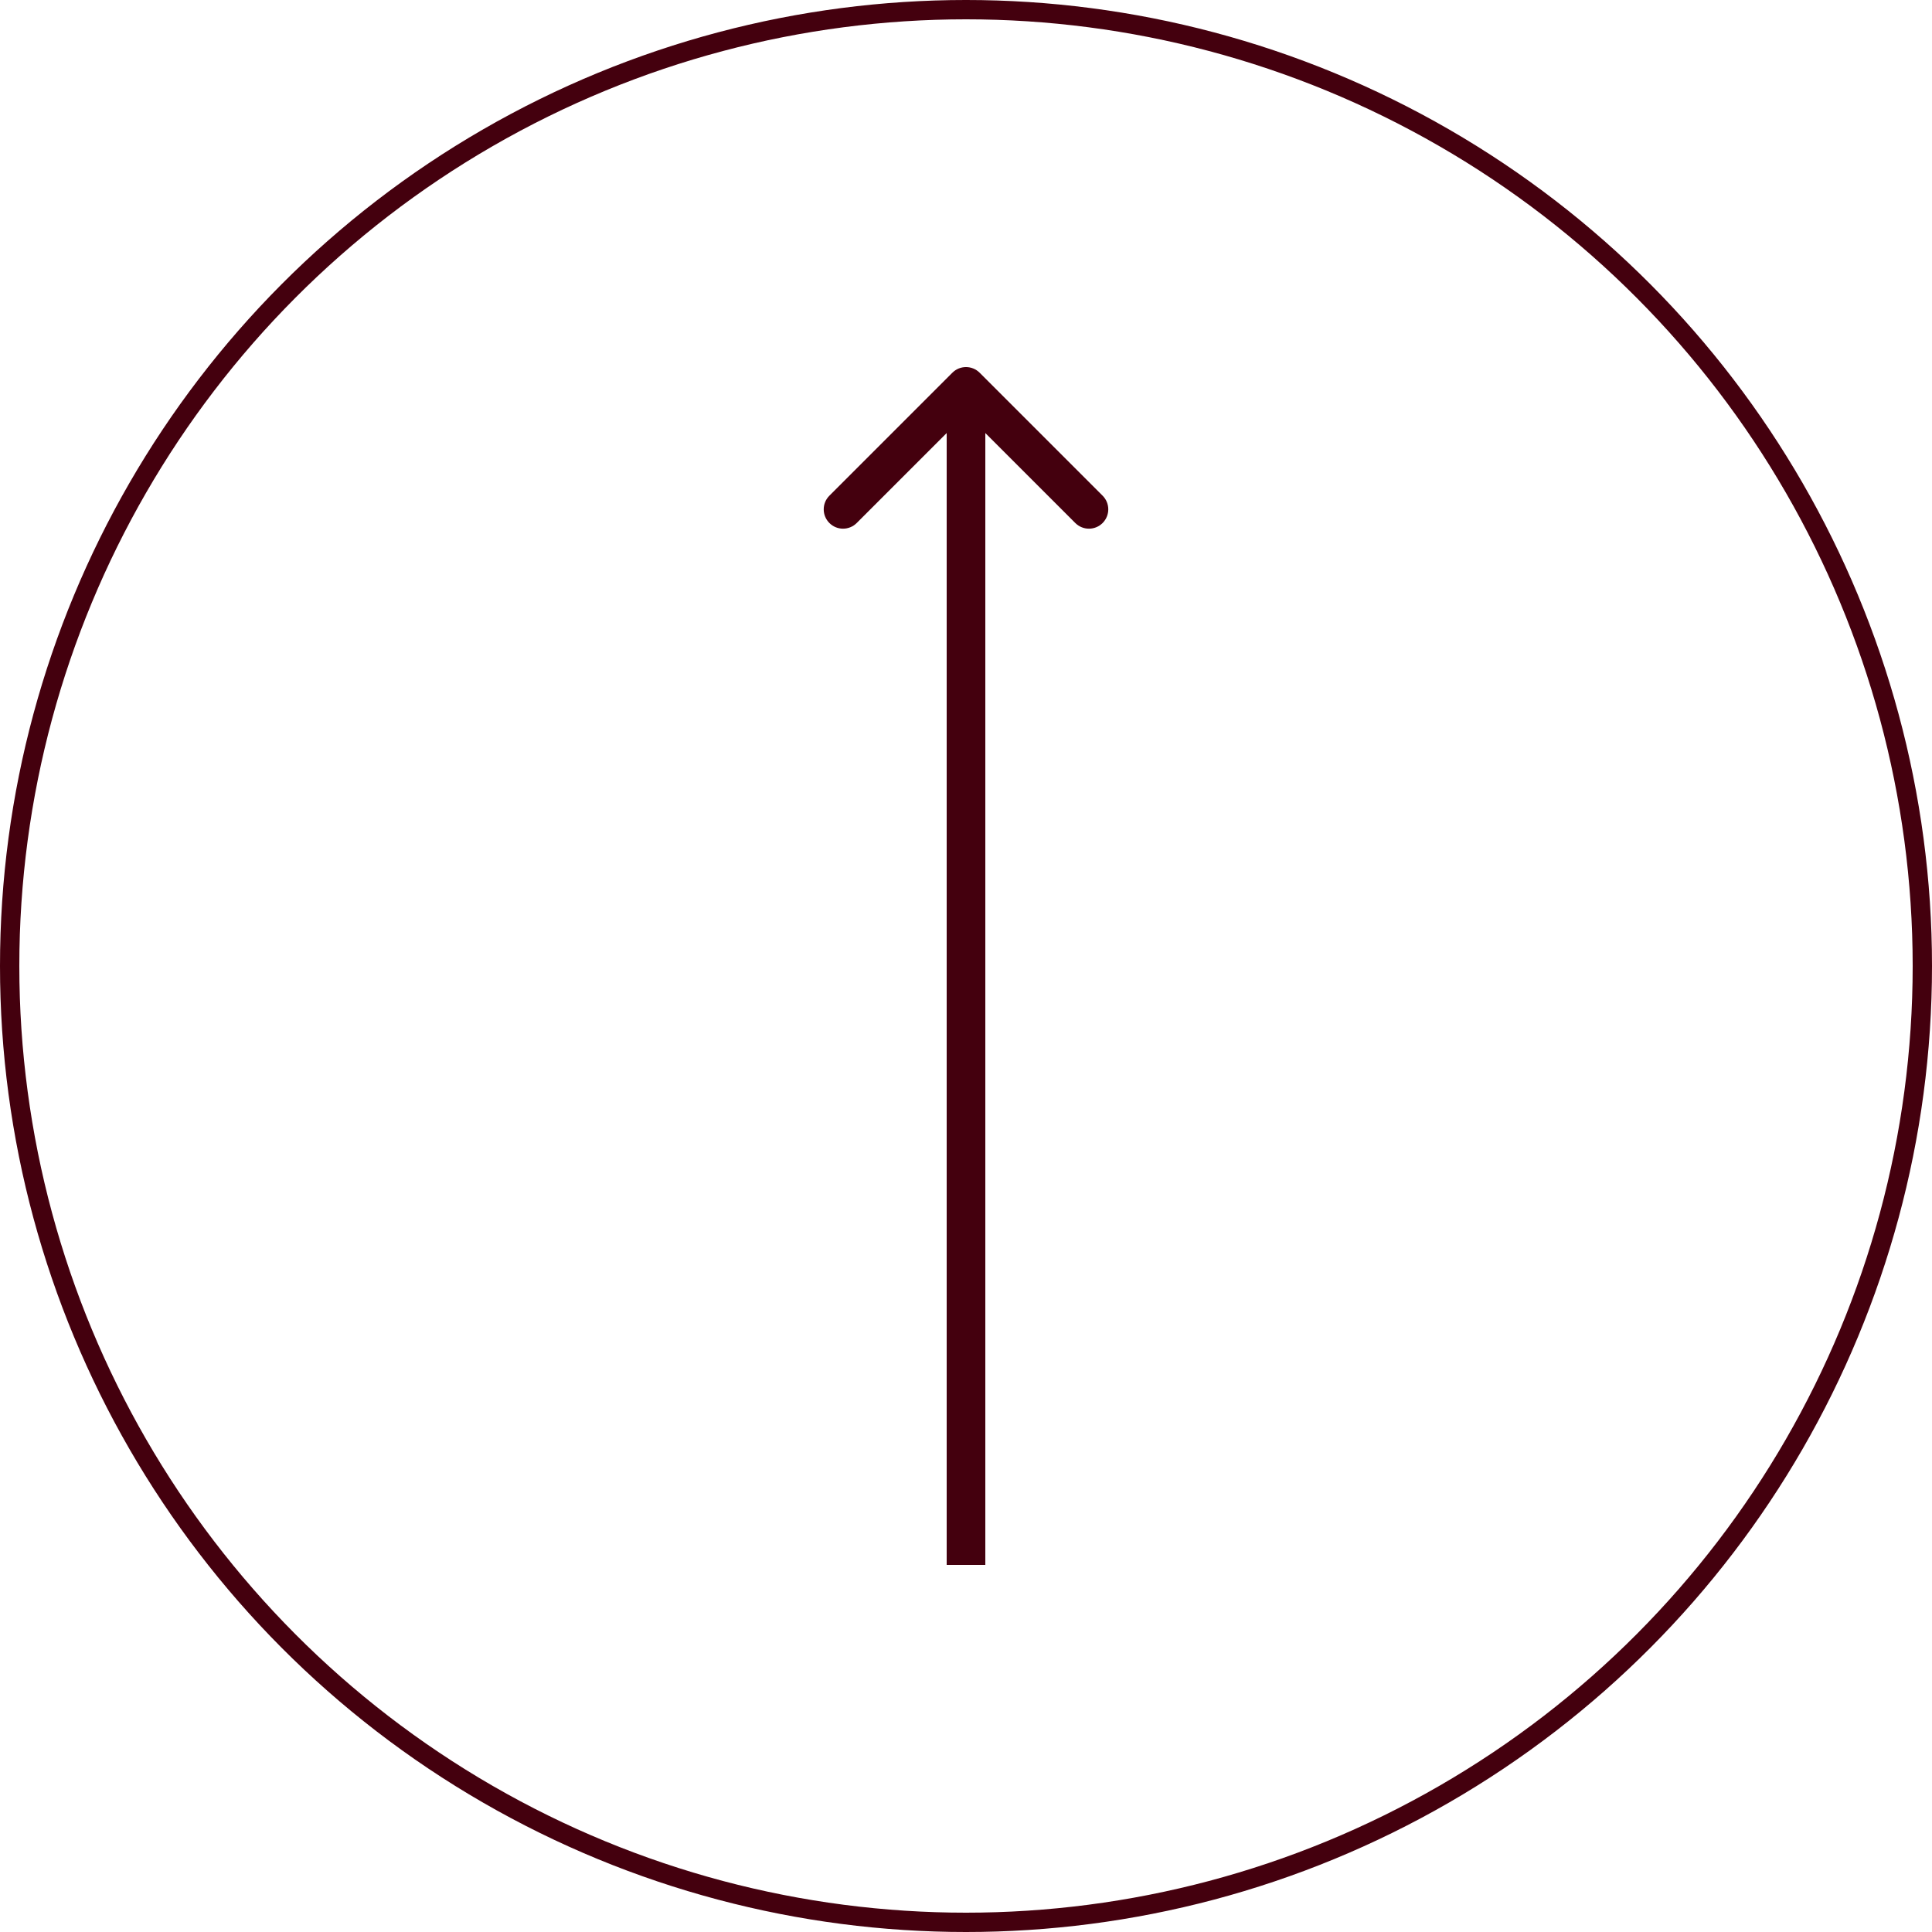 <?xml version="1.0" encoding="UTF-8"?> <svg xmlns="http://www.w3.org/2000/svg" width="100" height="100" viewBox="0 0 100 100" fill="none"> <circle cx="50" cy="50" r="49.5" transform="rotate(-180 50 50)" stroke="#44000E"></circle> <path d="M50.707 19.293C50.317 18.902 49.683 18.902 49.293 19.293L42.929 25.657C42.538 26.047 42.538 26.68 42.929 27.071C43.319 27.462 43.953 27.462 44.343 27.071L50 21.414L55.657 27.071C56.047 27.462 56.681 27.462 57.071 27.071C57.462 26.68 57.462 26.047 57.071 25.657L50.707 19.293ZM51 81L51 20L49 20L49 81L51 81Z" fill="#44000E"></path> </svg> 